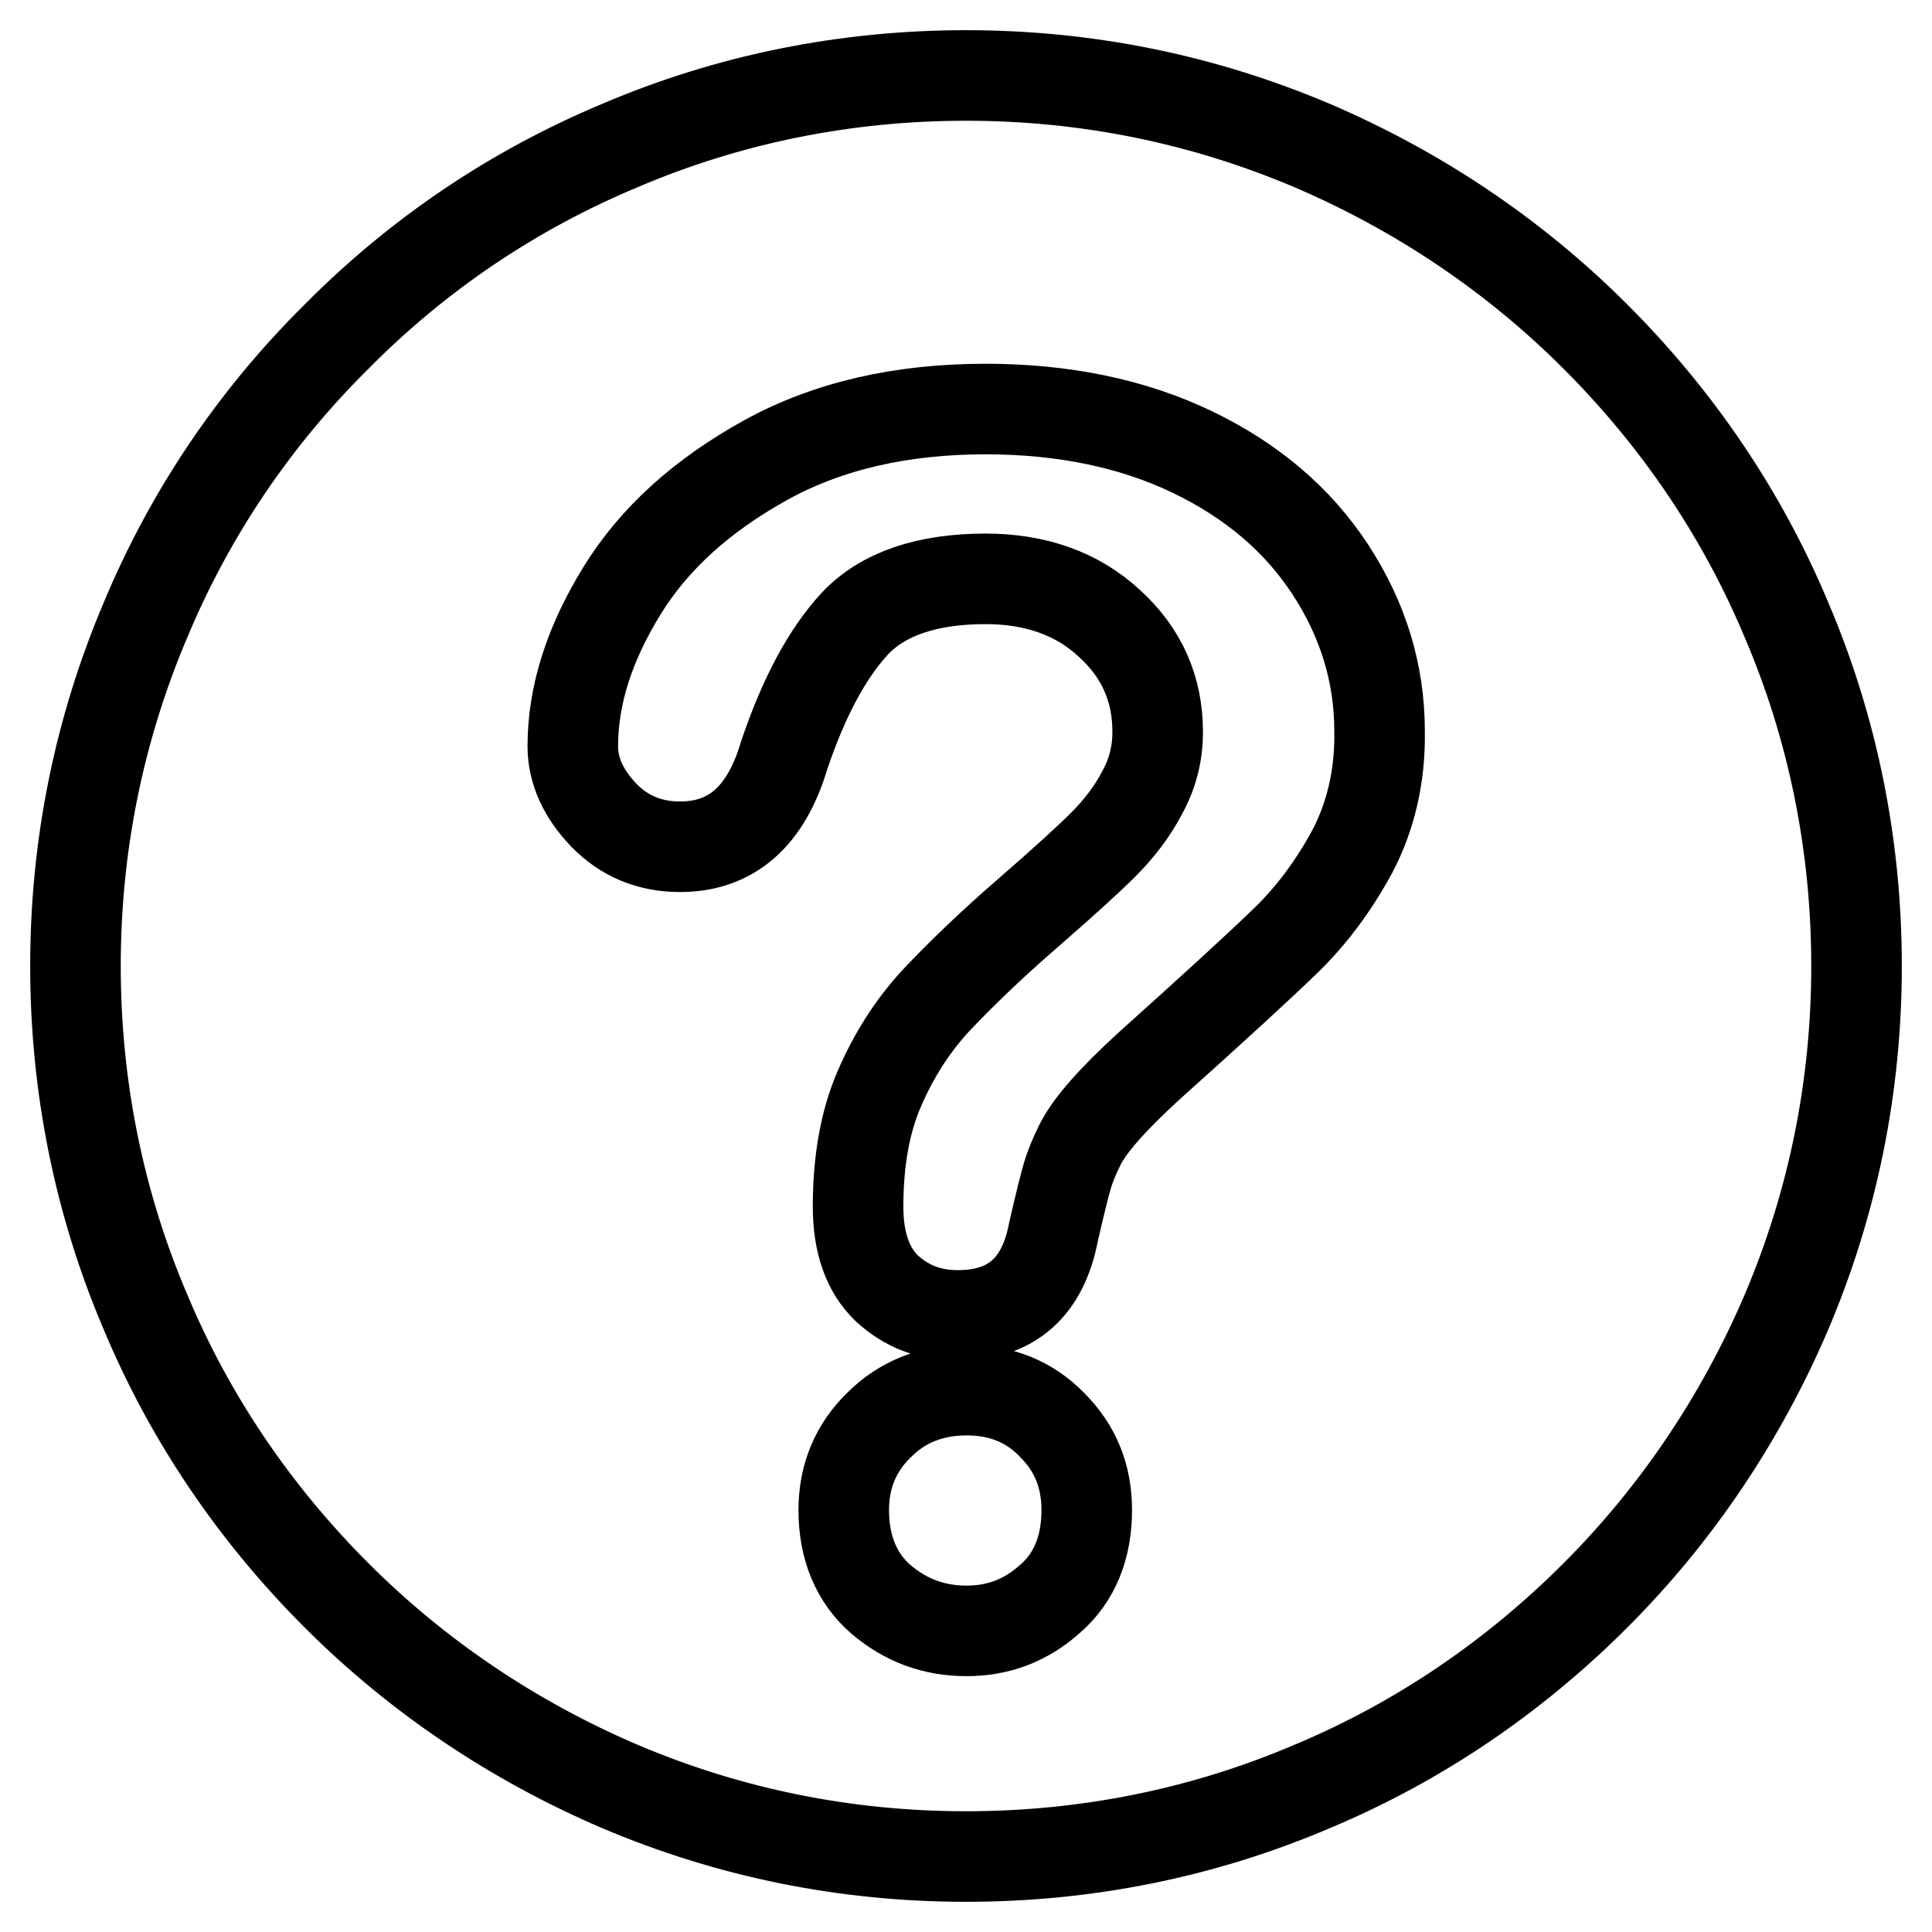 <?xml version="1.0" encoding="utf-8"?>
<!-- Svg Vector Icons : http://www.onlinewebfonts.com/icon -->
<!DOCTYPE svg PUBLIC "-//W3C//DTD SVG 1.1//EN" "http://www.w3.org/Graphics/SVG/1.1/DTD/svg11.dtd">
<svg version="1.1" xmlns="http://www.w3.org/2000/svg" xmlns:xlink="http://www.w3.org/1999/xlink" x="0px" y="0px" viewBox="0 0 256 256" enable-background="new 0 0 256 256" xml:space="preserve">
<g> <path stroke-width="12" fill-opacity="0" stroke="#000000"  d="M236.7,82.1c-5.9-14.1-14.5-26.7-25.3-37.5c-10.8-10.8-23.5-19.3-37.5-25.3c-14.6-6.2-30-9.3-45.9-9.3 c-15.9,0-31.4,3.1-45.9,9.3C68,25.2,55.4,33.7,44.6,44.6C33.7,55.4,25.2,68,19.3,82.1c-6.2,14.6-9.3,30-9.3,45.9 c0,15.9,3.1,31.4,9.3,45.9c5.9,14.1,14.5,26.7,25.3,37.5c10.8,10.8,23.5,19.3,37.5,25.3c14.6,6.2,30,9.3,45.9,9.3 c15.9,0,31.4-3.1,45.9-9.3c14.1-5.9,26.7-14.5,37.5-25.3c10.8-10.8,19.3-23.5,25.3-37.5c6.2-14.6,9.3-30,9.3-45.9 S242.9,96.6,236.7,82.1L236.7,82.1z M139.2,211.8c-3.2,2.9-6.9,4.3-11.1,4.3c-4.4,0-8.1-1.4-11.4-4.2c-3.2-2.8-4.9-6.8-4.9-11.8 c0-4.5,1.6-8.3,4.7-11.3c3.1-3.1,7-4.6,11.6-4.6c4.5,0,8.3,1.5,11.3,4.6c3.1,3.1,4.6,6.8,4.6,11.3C144,205,142.4,209,139.2,211.8 L139.2,211.8z M179.2,112.8c-2.5,4.6-5.4,8.5-8.8,11.8c-3.4,3.3-9.5,8.9-18.2,16.7c-2.4,2.2-4.4,4.2-5.8,5.8 c-1.5,1.7-2.6,3.2-3.3,4.6c-0.7,1.4-1.3,2.8-1.7,4.2c-0.4,1.4-1,3.8-1.8,7.3c-1.4,7.4-5.6,11.1-12.7,11.1c-3.7,0-6.8-1.2-9.4-3.6 c-2.5-2.4-3.8-6-3.8-10.8c0-6,0.9-11.2,2.8-15.6c1.9-4.4,4.3-8.2,7.4-11.6c3.1-3.3,7.2-7.3,12.4-11.8c4.6-4,7.9-7,9.9-9 c2-2,3.8-4.3,5.1-6.8c1.4-2.5,2.1-5.2,2.1-8.1c0-5.7-2.1-10.5-6.4-14.4c-4.2-3.9-9.7-5.9-16.4-5.9c-7.8,0-13.6,2-17.3,5.9 c-3.7,4-6.8,9.8-9.4,17.5c-2.4,8.1-7,12.1-13.8,12.1c-4,0-7.4-1.4-10.1-4.2c-2.7-2.8-4.1-5.9-4.1-9.1c0-6.8,2.2-13.6,6.5-20.6 c4.3-7,10.7-12.7,19-17.3c8.3-4.6,18.1-6.8,29.2-6.8c10.3,0,19.5,1.9,27.4,5.7c7.9,3.8,14,9,18.3,15.6c4.3,6.6,6.5,13.7,6.5,21.4 C182.9,102.9,181.6,108.2,179.2,112.8z"/></g>
</svg>